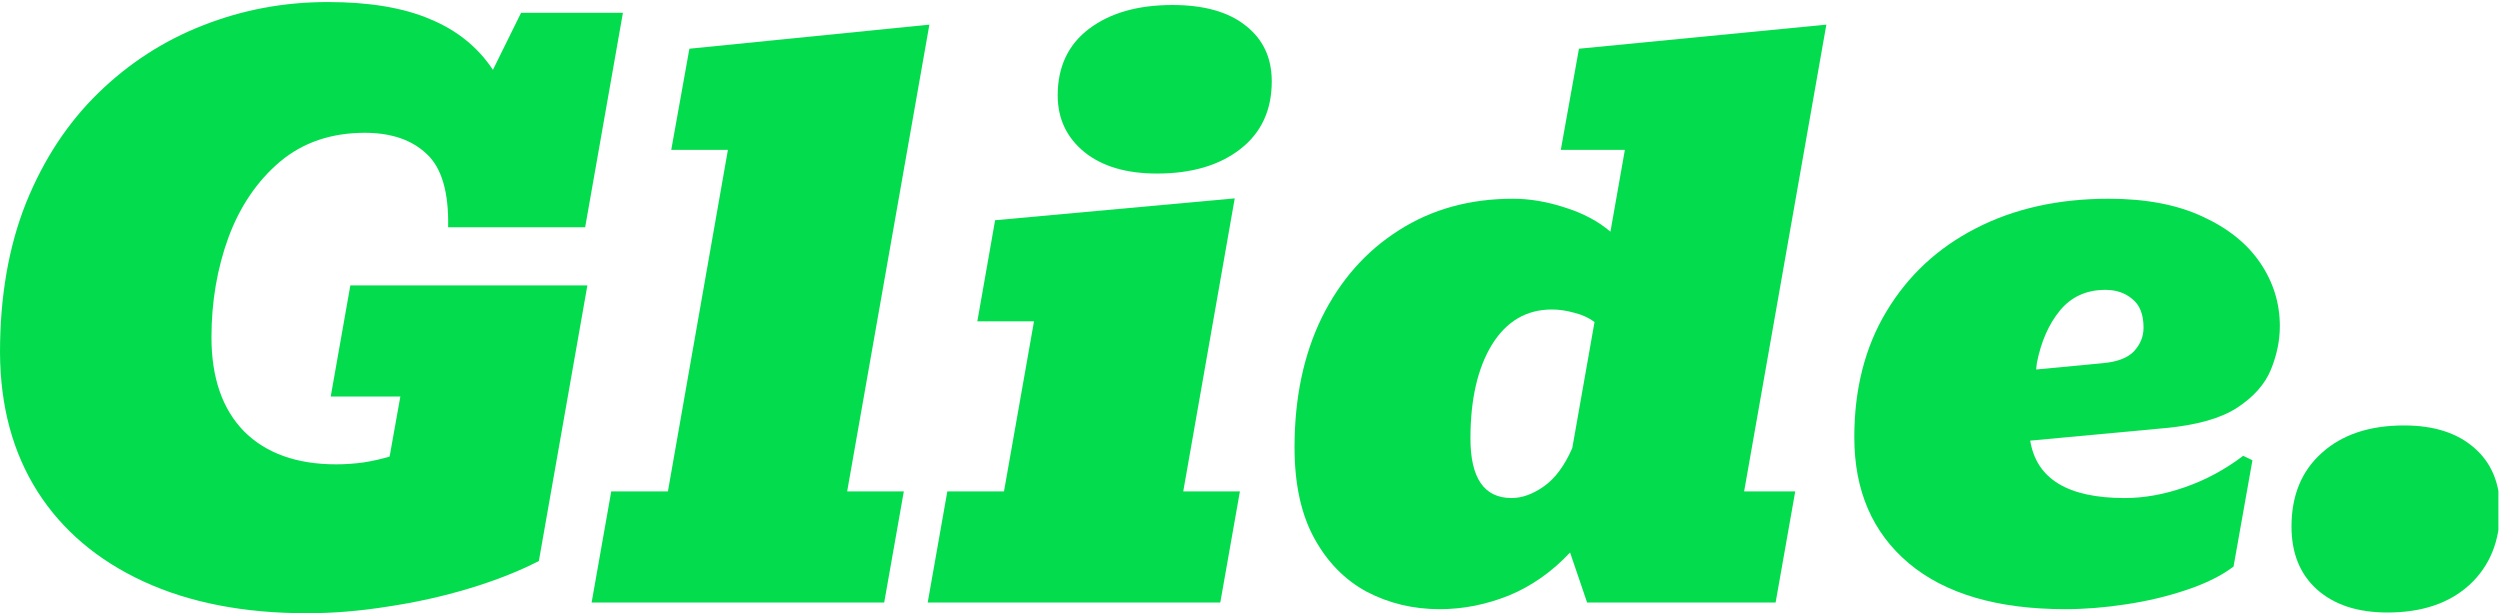 <svg width="1223" height="300" viewBox="0 0 1223 300" fill="none" xmlns="http://www.w3.org/2000/svg">
<g clip-path="url(#clip0_1809_80)">
<path d="M1167.92 299.638C1153.43 299.638 1141.95 295.893 1133.5 288.402C1125.17 280.912 1121 270.644 1121 257.596C1121 242.375 1125.95 230.354 1135.86 221.535C1145.76 212.595 1159.17 208.125 1176.08 208.125C1190.69 208.125 1202.16 211.81 1210.5 219.179C1218.83 226.428 1223 236.455 1223 249.261C1223 264.603 1218.05 276.865 1208.14 286.047C1198.24 295.107 1184.83 299.638 1167.92 299.638Z" fill="#03DD4D"/>
<path d="M1010.4 298.007C977.18 298.007 951.634 290.517 933.759 275.536C916.004 260.556 907.126 240.019 907.126 213.924C907.126 190.246 912.38 169.708 922.888 152.312C933.396 134.795 947.951 121.264 966.551 111.721C985.273 102.056 1006.95 97.224 1031.59 97.224C1049.71 97.224 1064.99 100.123 1077.43 105.922C1089.87 111.6 1099.29 119.15 1105.69 128.573C1112.09 137.996 1115.3 148.325 1115.3 159.561C1115.3 166.567 1113.85 173.635 1110.95 180.762C1108.05 187.89 1102.55 194.112 1094.46 199.427C1086.49 204.622 1074.83 207.944 1059.49 209.394L993.184 215.555C996.203 234.28 1011.6 243.643 1039.38 243.643C1048.93 243.643 1058.71 241.891 1068.73 238.388C1078.88 234.884 1088.42 229.75 1097.36 222.985L1101.89 225.159L1092.65 277.167C1086.73 281.637 1079.06 285.443 1069.64 288.584C1060.34 291.725 1050.43 294.08 1039.93 295.651C1029.54 297.221 1019.7 298.007 1010.4 298.007ZM996.445 177.501L996.083 180.762L1028.51 177.682C1035.64 177.078 1040.77 175.145 1043.91 171.883C1047.05 168.5 1048.62 164.635 1048.62 160.285C1048.62 153.883 1046.81 149.232 1043.19 146.332C1039.69 143.312 1035.28 141.802 1029.96 141.802C1020.66 141.802 1013.23 145.184 1007.68 151.95C1002.24 158.594 998.498 167.111 996.445 177.501Z" fill="#03DD4D"/>
<path d="M704.305 298.007C691.381 298.007 679.484 295.168 668.613 289.49C657.864 283.691 649.288 274.932 642.887 263.214C636.485 251.496 633.284 236.697 633.284 218.817C633.284 194.655 637.753 173.454 646.691 155.212C655.75 136.97 668.311 122.775 684.376 112.627C700.44 102.358 719.04 97.224 740.177 97.224C748.391 97.224 756.906 98.673 765.723 101.573C774.54 104.351 781.908 108.278 787.826 113.352L794.892 73.304H763.549L772.426 23.833L893.451 12.054L853.23 240.381H878.232L868.63 294.745H776.412L768.078 270.281C759.261 279.704 749.296 286.711 738.184 291.302C727.072 295.772 715.779 298.007 704.305 298.007ZM739.453 243.643C744.646 243.643 749.961 241.71 755.396 237.844C760.831 233.978 765.421 227.757 769.165 219.179L780.036 157.567C777.379 155.514 774.117 154.003 770.252 153.037C766.387 151.95 762.703 151.406 759.201 151.406C746.76 151.406 736.977 157.144 729.85 168.621C722.845 180.098 719.342 195.38 719.342 214.468C719.342 233.918 726.046 243.643 739.453 243.643Z" fill="#03DD4D"/>
<path d="M453.835 294.745L463.437 240.381H491.157L505.832 157.205H478.112L486.809 107.734L604.028 97.042L578.845 240.381H606.565L596.963 294.745H453.835ZM565.982 84.901C551.005 84.901 539.168 81.398 530.472 74.391C521.775 67.263 517.427 58.021 517.427 46.666C517.427 32.652 522.56 21.779 532.827 14.047C543.093 6.316 556.681 2.45 573.591 2.45C589.051 2.45 601.009 5.832 609.464 12.598C617.918 19.242 622.146 28.303 622.146 39.779C622.146 53.914 617.013 64.968 606.746 72.941C596.479 80.915 582.891 84.901 565.982 84.901Z" fill="#03DD4D"/>
<path d="M289.423 294.745L299.025 240.381H326.745L356.095 73.304H328.375L337.253 23.833L454.654 12.054L414.433 240.381H442.153L432.55 294.745H289.423Z" fill="#03DD4D"/>
<path d="M150.194 300C119.273 300 92.58 294.805 70.115 284.416C47.649 274.026 30.377 259.348 18.299 240.381C6.22 221.294 0.121 198.642 0 172.427C0 145.003 4.227 120.66 12.682 99.398C21.258 78.136 33.034 60.196 48.011 45.578C62.988 30.96 80.079 19.907 99.284 12.416C118.609 4.805 138.961 1 160.339 1C180.631 1 197.299 3.779 210.344 9.336C223.509 14.772 233.775 23.047 241.143 34.162L254.912 6.255H304.735L286.256 111.177H219.221C219.583 94.022 216.081 82.062 208.713 75.297C201.466 68.411 191.381 64.968 178.457 64.968C162.03 64.968 148.201 69.679 136.968 79.102C125.856 88.525 117.461 100.848 111.785 116.07C106.229 131.292 103.451 147.601 103.451 164.997C103.451 184.81 108.765 200.152 119.394 211.025C130.144 221.777 145.181 227.153 164.506 227.153C168.734 227.153 173.142 226.851 177.732 226.247C182.322 225.522 186.61 224.555 190.596 223.347L195.85 193.991H161.789L171.391 139.627H287.343L263.609 274.449C253.705 279.523 242.351 283.993 229.548 287.859C216.745 291.725 203.459 294.684 189.69 296.738C176.041 298.913 162.876 300 150.194 300Z" fill="#03DD4D"/>
</g>
<defs>
<clipPath id="clip0_1809_80">
<rect width="1222.22" height="300" fill="white"/>
</clipPath>
</defs>
</svg>
